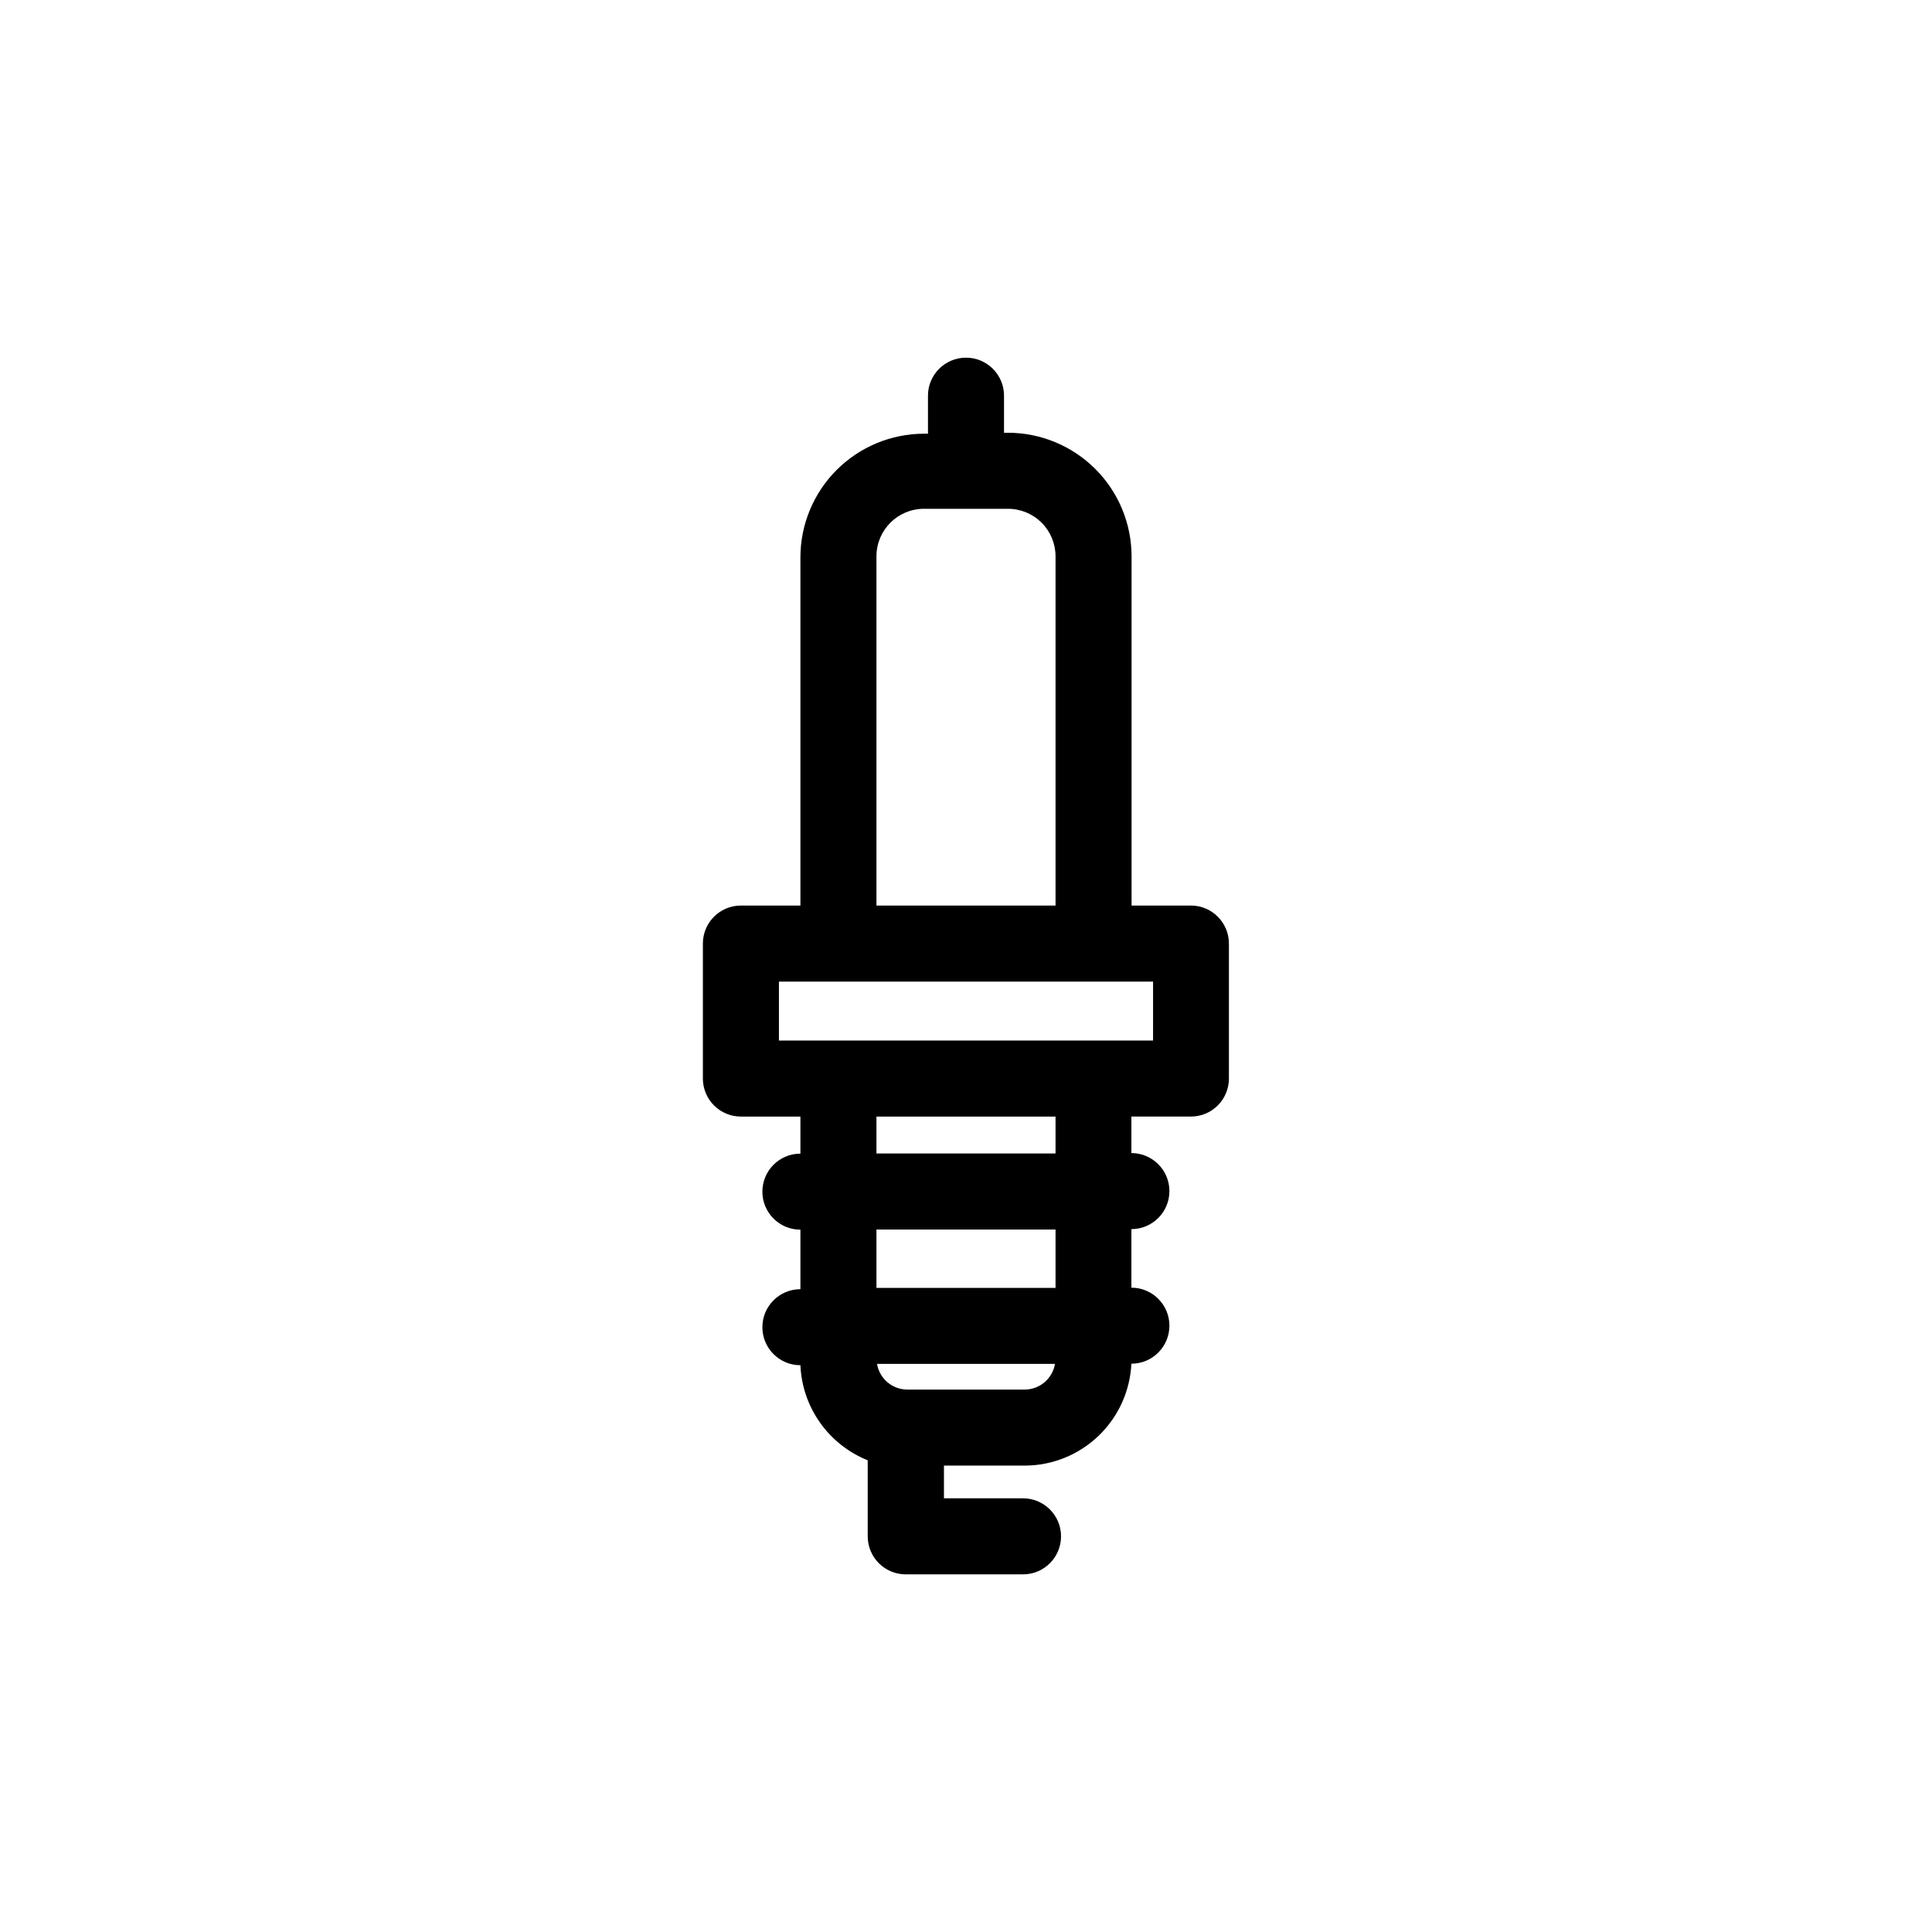 <?xml version="1.0" encoding="UTF-8"?>
<!-- Uploaded to: ICON Repo, www.svgrepo.com, Generator: ICON Repo Mixer Tools -->
<svg fill="#000000" width="800px" height="800px" version="1.1" viewBox="144 144 512 512" xmlns="http://www.w3.org/2000/svg">
 <path d="m459.65 383.98h-15.77v-92.551c-0.012-8.68-3.465-17-9.605-23.141-6.137-6.137-14.461-9.594-23.141-9.605h-1.059v-9.824c0-5.566-4.512-10.074-10.074-10.074-5.566 0-10.078 4.508-10.078 10.074v10.078h-1.059c-8.68 0.012-17 3.465-23.141 9.605-6.137 6.137-9.594 14.461-9.605 23.141v92.297h-15.77c-5.566 0-10.078 4.512-10.078 10.078v35.77c0 2.672 1.062 5.234 2.953 7.125s4.453 2.949 7.125 2.949h15.77v9.824c-5.566 0-10.078 4.512-10.078 10.078 0 5.566 4.512 10.074 10.078 10.074v15.77c-5.566 0-10.078 4.512-10.078 10.078s4.512 10.074 10.078 10.074c0.234 5.473 2.043 10.758 5.207 15.223 3.164 4.469 7.547 7.93 12.629 9.969v20.152c0 2.672 1.059 5.234 2.949 7.125s4.453 2.953 7.125 2.953h31.086c5.562 0 10.074-4.512 10.074-10.078 0-5.562-4.512-10.074-10.074-10.074h-20.957v-8.668h21.41c7.273-0.016 14.266-2.828 19.527-7.856 5.258-5.023 8.387-11.879 8.734-19.148 5.566 0 10.078-4.512 10.078-10.074 0-5.566-4.512-10.078-10.078-10.078v-15.516c5.566 0 10.078-4.512 10.078-10.078 0-5.562-4.512-10.074-10.078-10.074v-9.676h15.77c2.676 0 5.238-1.059 7.125-2.949 1.891-1.891 2.953-4.453 2.953-7.125v-35.77c0-5.547-4.481-10.051-10.027-10.078zm-83.379-92.551c0-6.953 5.637-12.594 12.594-12.594h22.27c3.34 0 6.543 1.328 8.906 3.688 2.363 2.363 3.688 5.566 3.688 8.906v92.551h-47.457zm0 193.87v-15.465h47.457v15.469zm39.297 26.953h-31.137c-3.969-0.016-7.348-2.887-8.008-6.801h47.156c-0.664 3.914-4.043 6.785-8.012 6.801zm8.16-62.574-47.457 0.004v-9.777h47.457zm25.844-29.926h-99.148v-15.617h99.152z"/>
</svg>